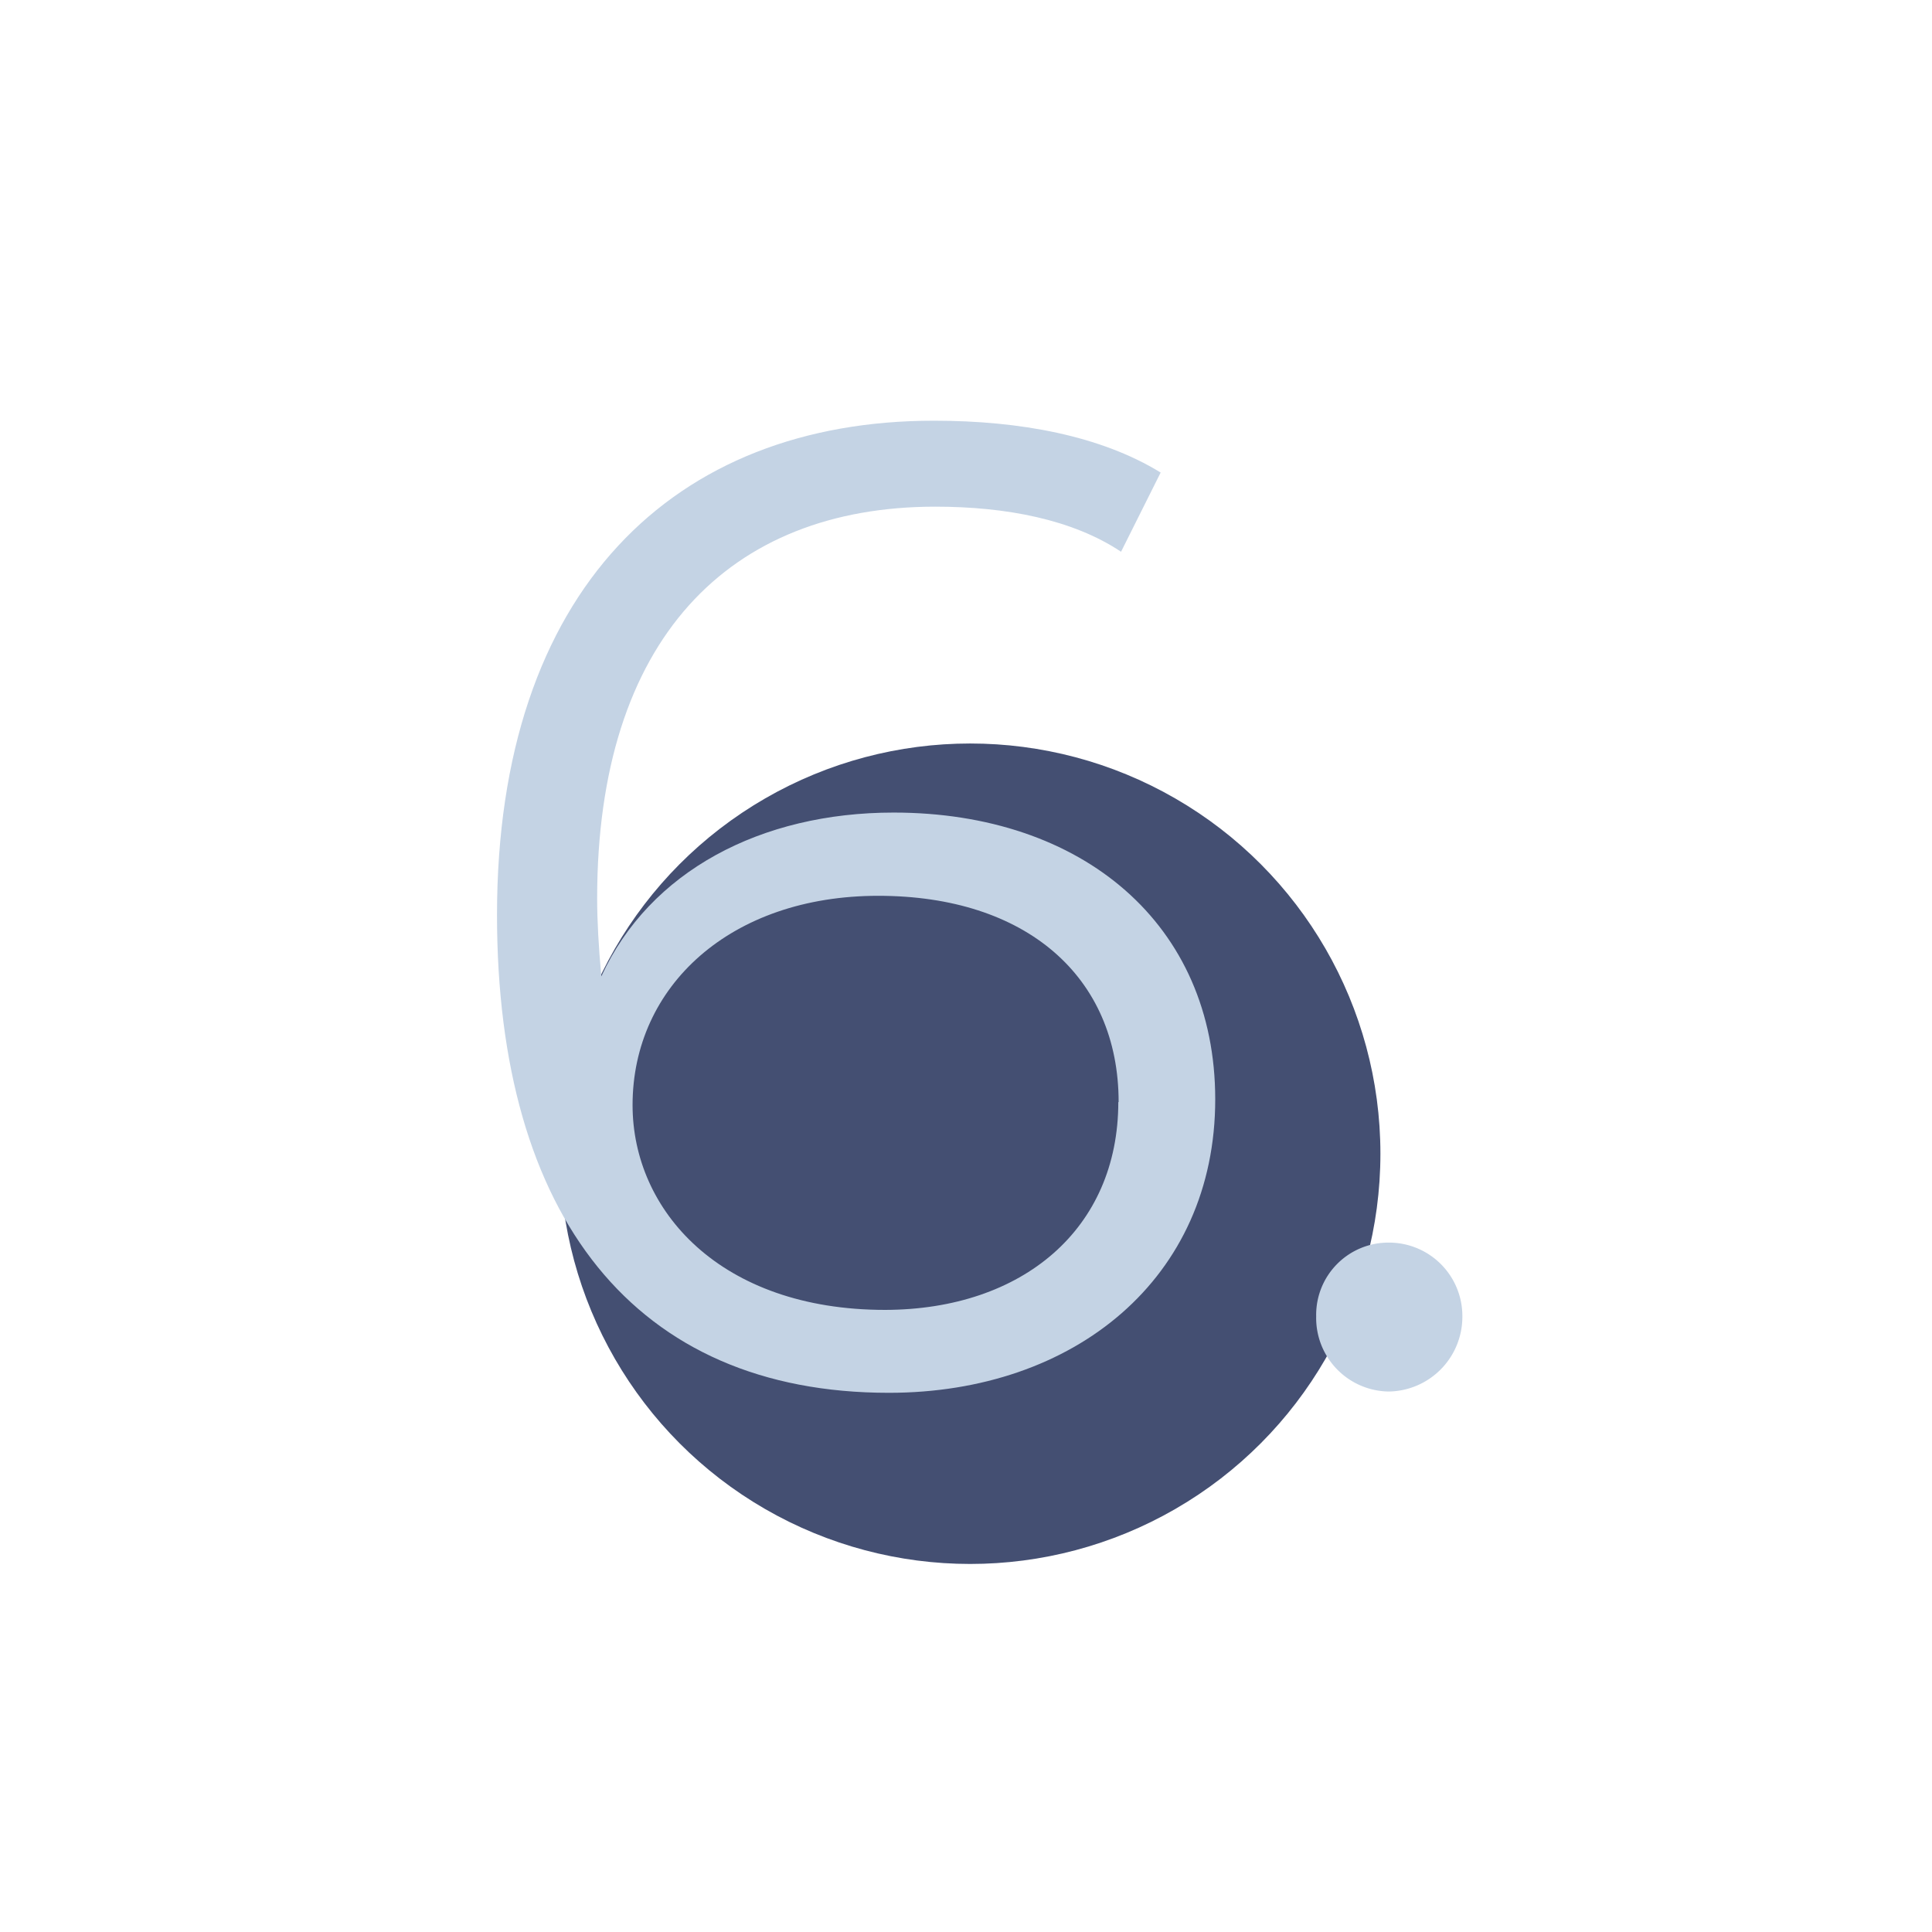 <svg id="Layer_1" data-name="Layer 1" xmlns="http://www.w3.org/2000/svg" viewBox="0 0 120 120"><defs><style>.cls-1{fill:#444f72;}.cls-2{fill:#c4d3e4;}</style></defs><circle class="cls-1" cx="60.26" cy="71.66" r="25.48"/><path class="cls-2" d="M75.48,68.28c0,11.11-8.73,18.23-20.27,18.23-15.77,0-24.34-10.94-24.34-29.68,0-20.19,11-30.7,27.14-30.7,5.34,0,10.35.93,14.08,3.22l-2.46,4.92c-3-2-7.12-2.8-11.54-2.8-12.8,0-21,8.23-21,24.34,0,1.36.09,3,.26,4.83,3-6.53,9.92-10.17,18.15-10.17C67.25,50.47,75.48,57.42,75.48,68.28Zm-6,.17c0-7.81-5.77-12.81-14.93-12.81s-15.26,5.6-15.26,13c0,6.53,5.43,12.72,15.69,12.72C63.52,81.34,69.46,76.33,69.46,68.45Z"/><path class="cls-2" d="M81.75,81.76a4.49,4.49,0,0,1,4.5-4.58,4.56,4.56,0,0,1,4.58,4.58,4.64,4.64,0,0,1-4.58,4.67A4.57,4.57,0,0,1,81.75,81.76Z"/></svg>